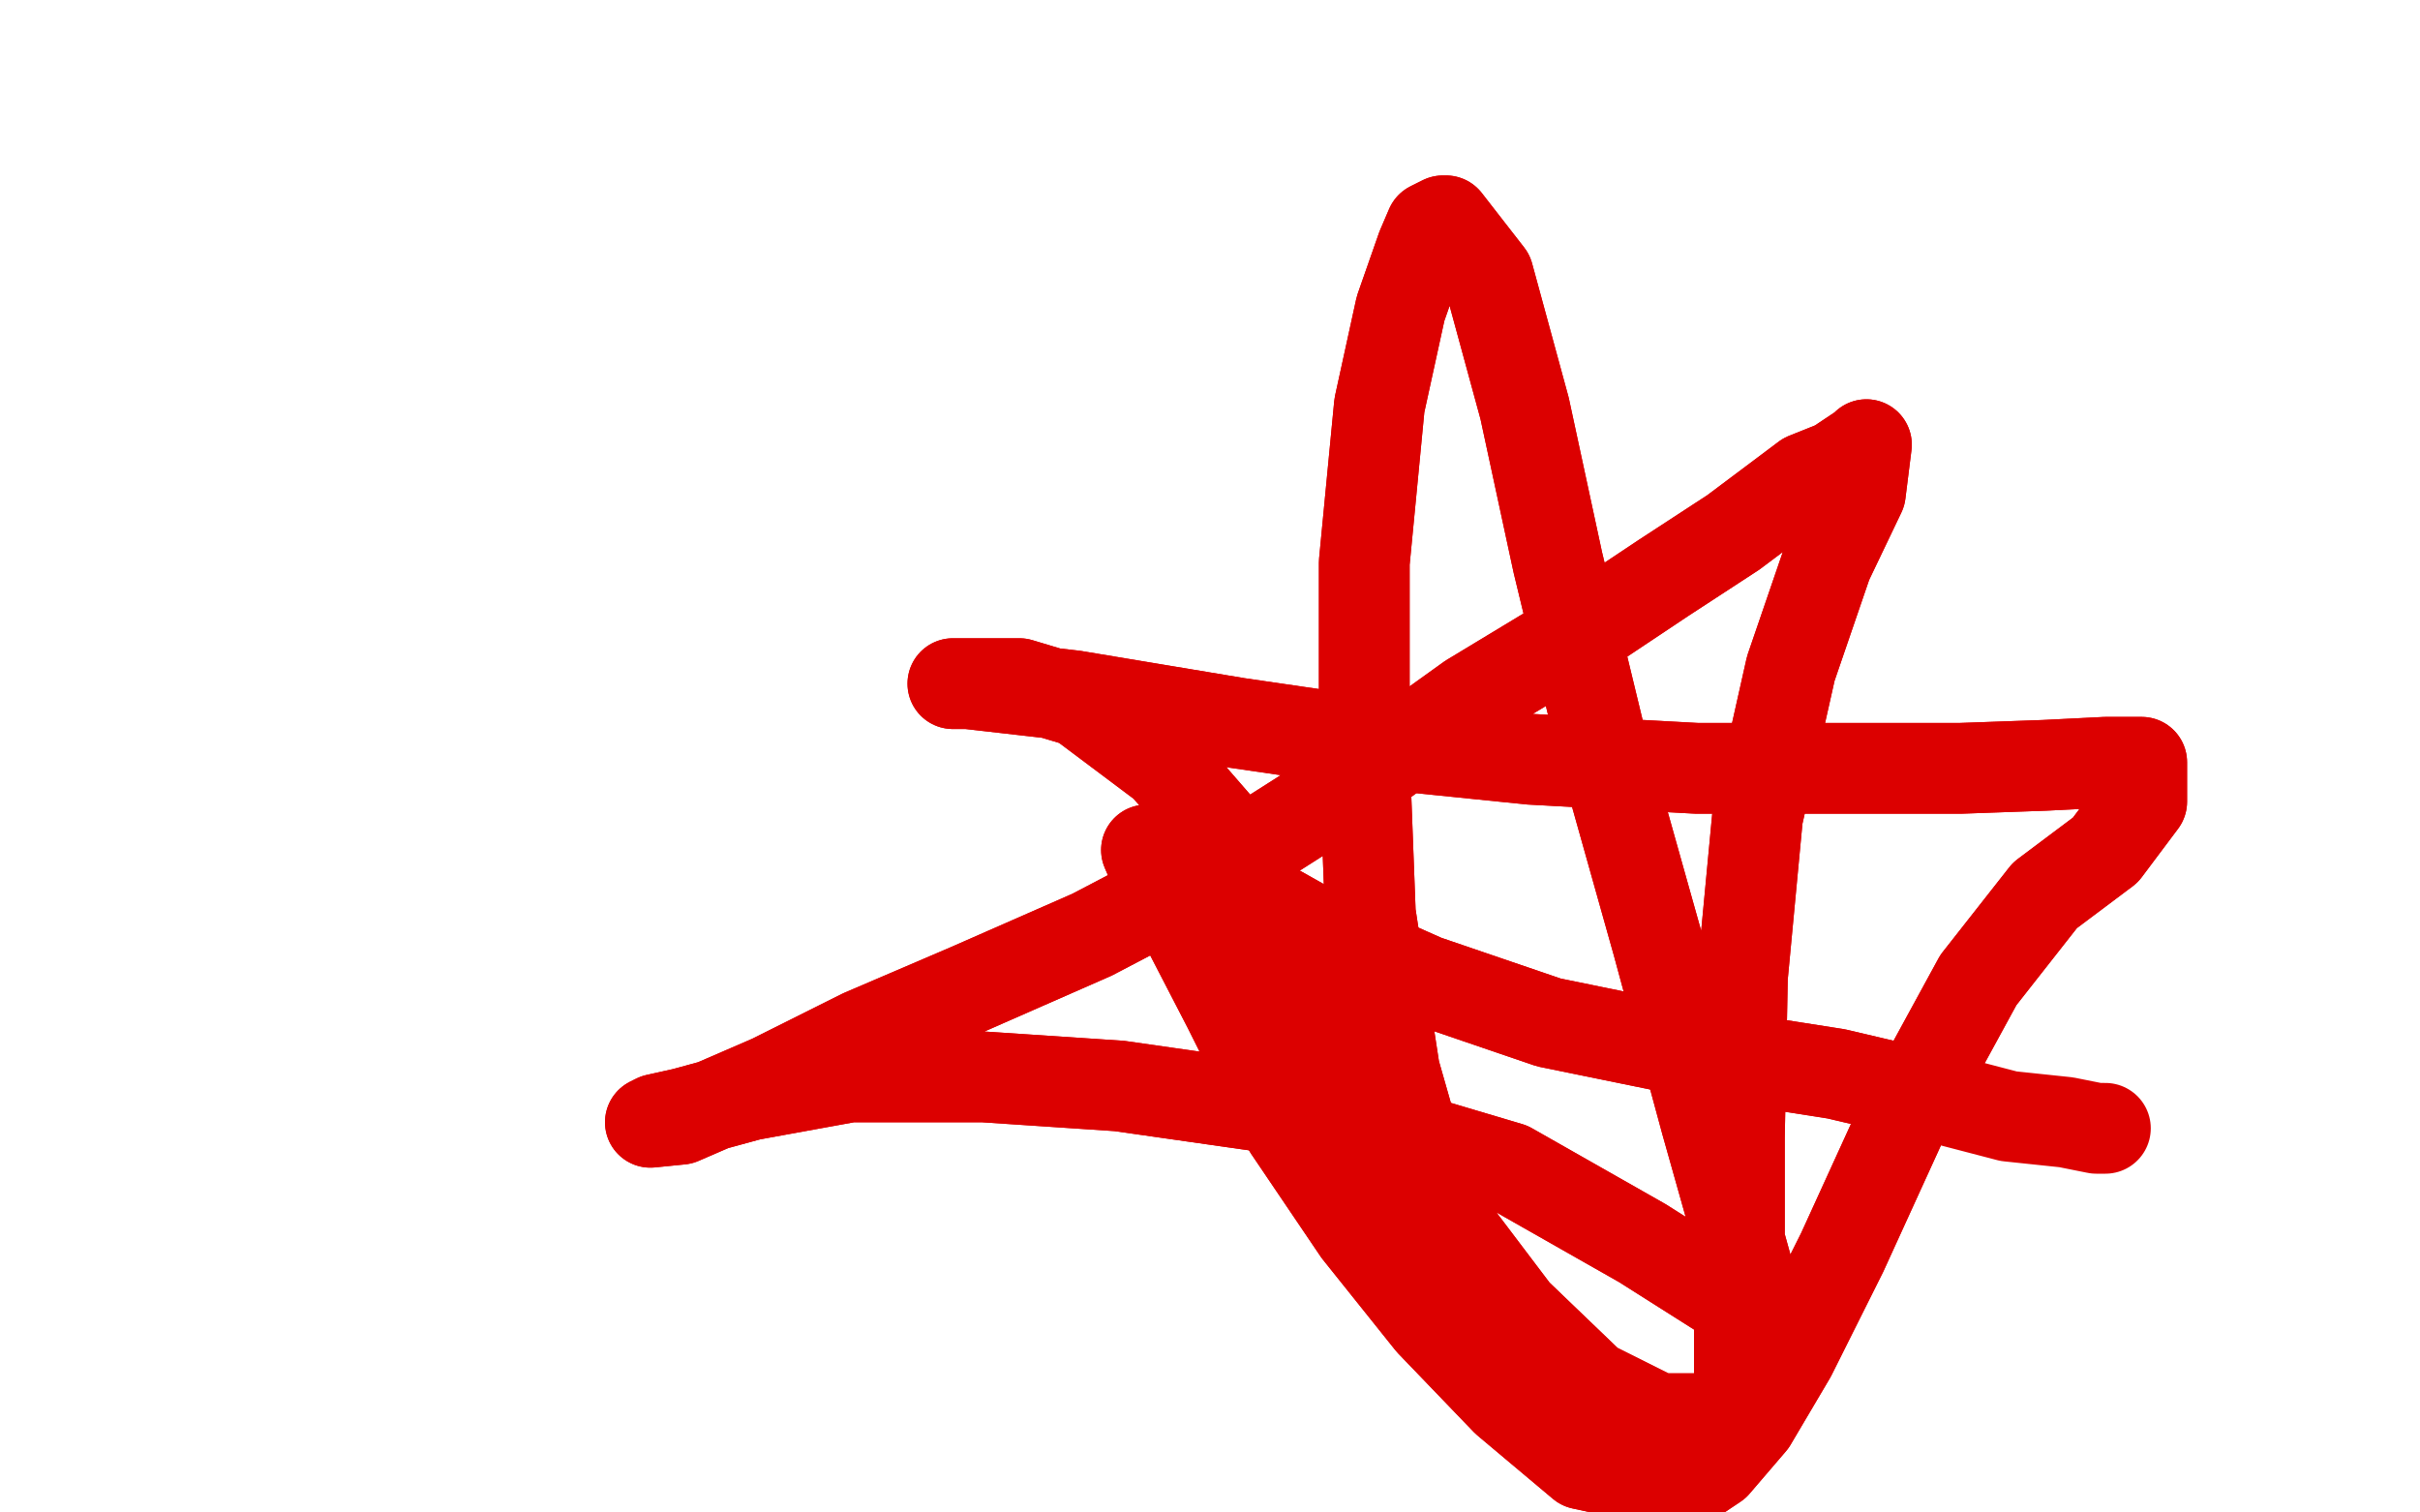 <?xml version="1.0" standalone="no"?>
<!DOCTYPE svg PUBLIC "-//W3C//DTD SVG 1.1//EN"
"http://www.w3.org/Graphics/SVG/1.1/DTD/svg11.dtd">

<svg width="800" height="500" version="1.1" xmlns="http://www.w3.org/2000/svg" xmlns:xlink="http://www.w3.org/1999/xlink" style="stroke-antialiasing: false"><desc>This SVG has been created on https://colorillo.com/</desc><rect x='0' y='0' width='800' height='500' style='fill: rgb(255,255,255); stroke-width:0' /><polyline points="479,418 479,417 479,417 461,354 461,354 453,302 453,302 451,249 451,249 451,186 451,186 456,134 456,134 463,102 463,102 470,82 473,75 477,73 478,73 492,91 504,135 515,186 530,248 548,312 564,371 575,410 580,428 581,433 573,430 543,411 499,386 462,375 419,366 370,359 325,356 281,356 248,362 226,368 217,370 215,371 225,370 255,357 285,342 320,327 361,309 403,287 447,259 486,231 529,205 550,191 573,176 597,158 607,154 616,148 617,147 615,163 604,186 592,221 581,270 576,323 575,376 575,420" style="fill: none; stroke: #dc0000; stroke-width: 30; stroke-linejoin: round; stroke-linecap: round; stroke-antialiasing: false; stroke-antialias: 0; opacity: 1.0"/>
<polyline points="568,469 560,469 548,469 526,458 501,434 473,397 442,342 405,276" style="fill: none; stroke: #dc0000; stroke-width: 30; stroke-linejoin: round; stroke-linecap: round; stroke-antialiasing: false; stroke-antialias: 0; opacity: 1.0"/>
<polyline points="575,420 575,449 575,463 575,465 575,466 574,467 573,467 568,469" style="fill: none; stroke: #dc0000; stroke-width: 30; stroke-linejoin: round; stroke-linecap: round; stroke-antialiasing: false; stroke-antialias: 0; opacity: 1.0"/>
<polyline points="405,276 385,253 357,232 337,226 323,226 316,226 315,226 320,226 355,230 409,239 457,246 506,251 561,254 610,254 648,254 676,253 696,252 706,252 708,252 708,253 708,265 696,281 676,296 654,324 630,368 609,414 592,448 579,470 567,484 561,488 546,489 523,484 498,463 473,437 449,407 426,373 406,333 391,304 382,288 379,281 403,290 435,308 471,324 512,338 556,347 607,355 641,363" style="fill: none; stroke: #dc0000; stroke-width: 30; stroke-linejoin: round; stroke-linecap: round; stroke-antialiasing: false; stroke-antialias: 0; opacity: 1.0"/>
<polyline points="479,418 479,417 479,417 461,354 461,354 453,302 453,302 451,249 451,249 451,186 451,186 456,134 456,134 463,102 470,82 473,75 477,73 478,73 492,91 504,135 515,186 530,248 548,312 564,371 575,410 580,428 581,433 573,430 543,411 499,386 462,375 419,366 370,359 325,356 281,356 248,362 226,368 217,370 215,371 225,370 255,357 285,342 320,327 361,309 403,287 447,259 486,231 529,205 550,191 573,176 597,158 607,154 616,148 617,147 615,163 604,186 592,221 581,270 576,323 575,376 575,420 575,449 575,463 575,465 575,466 574,467 573,467 568,469 560,469 548,469 526,458 501,434 473,397 442,342 405,276 385,253 357,232 337,226 323,226 316,226 315,226 320,226 355,230 409,239 457,246 506,251 561,254 610,254 648,254 676,253 696,252 706,252 708,252 708,253 708,265 696,281 676,296 654,324 630,368 609,414 592,448 579,470 567,484 561,488 546,489 523,484 498,463 473,437 449,407 426,373 406,333 391,304 382,288 379,281 403,290 435,308 471,324 512,338 556,347 607,355 641,363 664,369 683,371 693,373 696,373" style="fill: none; stroke: #dc0000; stroke-width: 30; stroke-linejoin: round; stroke-linecap: round; stroke-antialiasing: false; stroke-antialias: 0; opacity: 1.0"/>
</svg>
